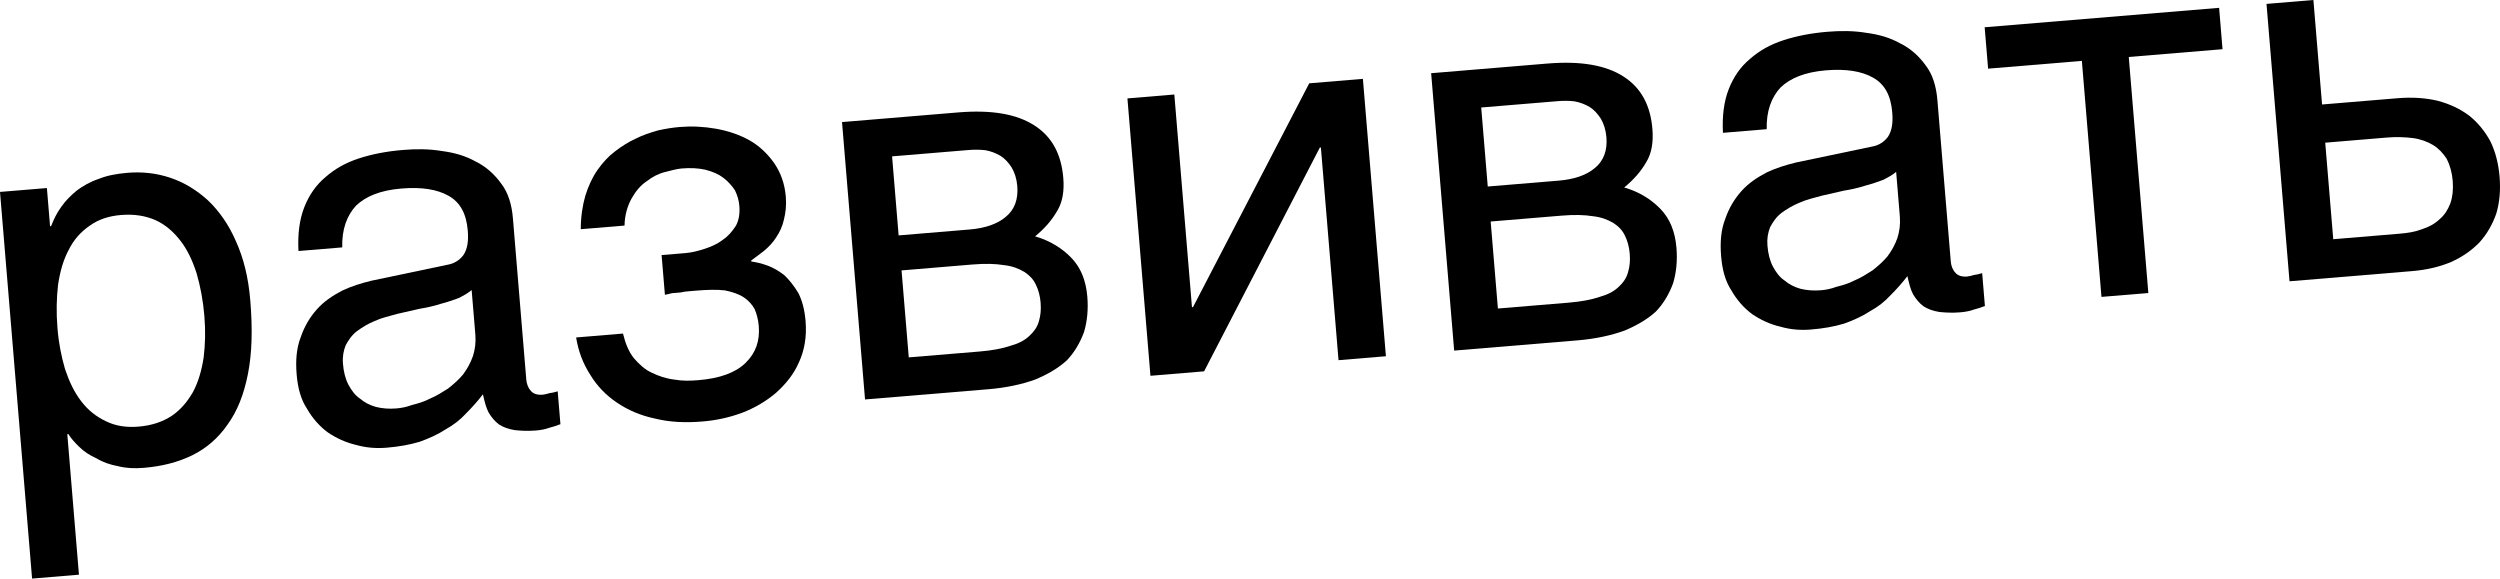 <?xml version="1.0" encoding="UTF-8"?> <svg xmlns="http://www.w3.org/2000/svg" viewBox="0 0 81.349 18.827" fill="none"><path d="M1.629 7.361L1.663 7.358C1.747 7.143 1.849 6.926 1.987 6.741C2.124 6.538 2.297 6.367 2.505 6.194C2.698 6.056 2.925 5.916 3.208 5.823C3.472 5.714 3.791 5.653 4.147 5.623C4.622 5.584 5.087 5.632 5.543 5.785C6 5.939 6.395 6.184 6.765 6.518C7.135 6.87 7.445 7.313 7.677 7.85C7.928 8.403 8.083 9.033 8.144 9.775C8.222 10.707 8.201 11.49 8.069 12.162C7.937 12.833 7.726 13.372 7.404 13.816C7.099 14.258 6.717 14.585 6.258 14.814C5.782 15.045 5.264 15.175 4.671 15.224C4.382 15.248 4.108 15.236 3.847 15.171C3.587 15.123 3.341 15.039 3.143 14.916C2.913 14.814 2.732 14.69 2.583 14.546C2.435 14.402 2.303 14.256 2.224 14.124L2.19 14.127L2.569 18.7L1.044 18.827L-0 6.245L1.526 6.119L1.629 7.361ZM1.87 10.678C1.911 11.178 1.998 11.605 2.117 12.013C2.253 12.418 2.419 12.77 2.648 13.063C2.859 13.341 3.133 13.562 3.452 13.709C3.755 13.858 4.101 13.916 4.508 13.882C4.932 13.847 5.281 13.731 5.588 13.532C5.879 13.334 6.096 13.073 6.276 12.762C6.453 12.435 6.559 12.061 6.626 11.639C6.677 11.217 6.692 10.782 6.65 10.281C6.607 9.763 6.519 9.319 6.398 8.894C6.261 8.471 6.095 8.12 5.866 7.826C5.637 7.533 5.38 7.311 5.06 7.163C4.724 7.018 4.361 6.961 3.937 6.996C3.53 7.03 3.198 7.144 2.924 7.341C2.633 7.539 2.399 7.801 2.238 8.127C2.061 8.455 1.955 8.829 1.889 9.268C1.84 9.707 1.827 10.16 1.87 10.678Z" fill="black"></path><path d="M9.712 8.168C9.683 7.614 9.746 7.14 9.901 6.744C10.056 6.349 10.285 6.018 10.588 5.766C10.89 5.498 11.249 5.295 11.681 5.154C12.113 5.014 12.583 4.923 13.109 4.88C13.533 4.844 13.959 4.844 14.375 4.914C14.789 4.966 15.156 5.075 15.478 5.256C15.816 5.42 16.093 5.675 16.306 5.97C16.535 6.264 16.653 6.654 16.69 7.102L17.125 12.349C17.137 12.487 17.182 12.622 17.275 12.719C17.352 12.817 17.492 12.857 17.661 12.843C17.729 12.837 17.812 12.813 17.896 12.789C17.98 12.782 18.064 12.758 18.147 12.733L18.236 13.803C18.12 13.848 17.987 13.893 17.87 13.921C17.754 13.965 17.603 13.995 17.433 14.009C17.162 14.031 16.939 14.015 16.75 13.996C16.542 13.961 16.384 13.905 16.239 13.813C16.112 13.719 15.999 13.589 15.9 13.424C15.819 13.274 15.768 13.07 15.714 12.831C15.545 13.053 15.357 13.26 15.168 13.45C14.981 13.656 14.756 13.831 14.495 13.975C14.252 14.134 13.973 14.261 13.658 14.374C13.341 14.47 12.988 14.534 12.581 14.568C12.242 14.596 11.916 14.571 11.584 14.477C11.253 14.4 10.934 14.253 10.662 14.067C10.389 13.863 10.163 13.604 9.983 13.289C9.788 12.992 9.689 12.618 9.653 12.187C9.614 11.721 9.649 11.318 9.79 10.959C9.914 10.601 10.094 10.308 10.313 10.064C10.547 9.801 10.823 9.622 11.133 9.457C11.445 9.31 11.762 9.214 12.079 9.136L14.545 8.618C14.781 8.581 14.959 8.462 15.082 8.296C15.203 8.112 15.251 7.865 15.221 7.502C15.175 6.95 14.974 6.584 14.598 6.372C14.222 6.16 13.72 6.08 13.059 6.135C12.381 6.191 11.903 6.387 11.586 6.691C11.289 7.012 11.121 7.46 11.136 8.05L9.712 8.168ZM15.347 9.438C15.236 9.534 15.089 9.616 14.925 9.699C14.743 9.766 14.544 9.835 14.343 9.886C14.127 9.956 13.893 10.01 13.657 10.047L12.937 10.211C12.67 10.286 12.418 10.341 12.188 10.447C11.974 10.535 11.779 10.655 11.618 10.773C11.441 10.909 11.336 11.074 11.247 11.238C11.176 11.417 11.141 11.612 11.16 11.836C11.181 12.095 11.234 12.316 11.336 12.516C11.436 12.699 11.552 12.863 11.715 12.971C11.862 13.098 12.04 13.188 12.232 13.241C12.441 13.294 12.665 13.31 12.902 13.29C13.055 13.277 13.223 13.246 13.405 13.179C13.605 13.127 13.789 13.077 13.985 12.974C14.2 12.887 14.378 12.768 14.573 12.648C14.749 12.511 14.924 12.358 15.064 12.19C15.202 12.004 15.306 11.822 15.389 11.589C15.457 11.375 15.489 11.147 15.468 10.888L15.347 9.438Z" fill="black"></path><path d="M22.308 8.235C22.512 8.218 22.712 8.167 22.928 8.097C23.144 8.026 23.342 7.941 23.518 7.804C23.696 7.685 23.82 7.536 23.942 7.352C24.046 7.17 24.078 6.941 24.058 6.699C24.044 6.527 23.996 6.357 23.914 6.19C23.816 6.042 23.684 5.896 23.539 5.787C23.375 5.661 23.198 5.589 22.954 5.523C22.728 5.472 22.47 5.458 22.182 5.482C22.03 5.495 21.846 5.545 21.646 5.596C21.428 5.649 21.232 5.752 21.055 5.889C20.845 6.028 20.69 6.214 20.556 6.451C20.422 6.688 20.328 6.992 20.322 7.34L18.898 7.458C18.899 7.058 18.954 6.688 19.047 6.368C19.141 6.065 19.271 5.776 19.439 5.536C19.607 5.296 19.794 5.09 20.003 4.933C20.228 4.758 20.455 4.618 20.685 4.512C20.931 4.387 21.164 4.316 21.414 4.243C21.665 4.187 21.901 4.15 22.121 4.132C22.511 4.1 22.905 4.119 23.304 4.19C23.702 4.261 24.071 4.387 24.394 4.569C24.716 4.751 24.976 5.007 25.188 5.302C25.402 5.615 25.534 5.969 25.57 6.4C25.594 6.694 25.562 6.922 25.511 7.135C25.462 7.365 25.374 7.546 25.253 7.73C25.147 7.895 25.022 8.027 24.862 8.162C24.718 8.278 24.573 8.377 24.445 8.475L24.447 8.509C24.603 8.531 24.777 8.569 24.97 8.64C25.164 8.71 25.343 8.817 25.526 8.958C25.693 9.118 25.846 9.314 25.984 9.546C26.107 9.796 26.183 10.086 26.213 10.448C26.256 10.966 26.173 11.407 25.999 11.786C25.828 12.183 25.564 12.5 25.246 12.787C24.927 13.057 24.553 13.279 24.139 13.435C23.708 13.593 23.289 13.68 22.848 13.716C22.289 13.762 21.775 13.736 21.304 13.618C20.835 13.518 20.428 13.343 20.066 13.095C19.722 12.863 19.424 12.558 19.206 12.194C18.971 11.831 18.818 11.426 18.747 10.981L20.272 10.854C20.351 11.178 20.458 11.447 20.629 11.658C20.799 11.853 20.984 12.029 21.215 12.131C21.428 12.235 21.674 12.319 21.933 12.35C22.193 12.398 22.448 12.394 22.72 12.371C23.415 12.314 23.929 12.132 24.26 11.809C24.592 11.486 24.73 11.092 24.69 10.609C24.673 10.402 24.623 10.215 24.559 10.064C24.479 9.914 24.347 9.769 24.203 9.676C24.04 9.568 23.83 9.499 23.587 9.449C23.328 9.419 23.022 9.427 22.666 9.456L22.428 9.476C22.326 9.485 22.242 9.492 22.141 9.517L21.87 9.54L21.636 9.594L21.528 8.3L22.308 8.235Z" fill="black"></path><path d="M31.179 3.658C32.264 3.568 33.078 3.709 33.655 4.079C34.232 4.448 34.535 5.014 34.599 5.79C34.634 6.204 34.579 6.574 34.398 6.867C34.22 7.177 33.985 7.44 33.682 7.691C34.154 7.826 34.55 8.071 34.848 8.376C35.165 8.697 35.336 9.118 35.381 9.653C35.415 10.067 35.379 10.452 35.272 10.809C35.146 11.149 34.967 11.46 34.716 11.724C34.447 11.972 34.105 12.174 33.693 12.347C33.262 12.505 32.742 12.617 32.166 12.665L28.148 12.998L27.399 3.972L31.179 3.658ZM31.547 7.468C32.055 7.426 32.454 7.289 32.725 7.058C33.013 6.825 33.138 6.485 33.102 6.053C33.082 5.812 33.014 5.609 32.915 5.443C32.817 5.295 32.704 5.165 32.56 5.073C32.399 4.982 32.257 4.924 32.067 4.888C31.894 4.868 31.706 4.866 31.537 4.88L29.028 5.088L29.241 7.66L31.547 7.468ZM31.876 11.438C32.283 11.404 32.619 11.342 32.885 11.25C33.152 11.176 33.348 11.073 33.506 10.92C33.648 10.787 33.756 10.639 33.808 10.444C33.861 10.265 33.879 10.073 33.861 9.848C33.842 9.624 33.792 9.437 33.71 9.27C33.627 9.086 33.497 8.958 33.334 8.849C33.155 8.743 32.942 8.656 32.667 8.627C32.39 8.58 32.048 8.574 31.641 8.607L29.336 8.799L29.571 11.629L31.876 11.438Z" fill="black"></path><path d="M38.786 9.996L38.82 9.993L42.602 2.711L44.348 2.566L45.097 11.592L43.555 11.72L42.981 4.799L42.947 4.802L39.181 12.083L37.435 12.228L36.686 3.202L38.212 3.075L38.786 9.996Z" fill="black"></path><path d="M50.349 2.068C51.434 1.978 52.248 2.119 52.825 2.488C53.402 2.858 53.705 3.423 53.769 4.2C53.803 4.614 53.749 4.984 53.568 5.277C53.389 5.587 53.155 5.85 52.851 6.101C53.324 6.235 53.719 6.48 54.018 6.786C54.335 7.107 54.506 7.527 54.551 8.062C54.585 8.477 54.549 8.862 54.442 9.218C54.316 9.559 54.137 9.869 53.886 10.133C53.616 10.382 53.275 10.584 52.862 10.757C52.432 10.914 51.912 11.027 51.336 11.075L47.318 11.408L46.569 2.382L50.349 2.068ZM50.717 5.878C51.225 5.836 51.624 5.699 51.895 5.468C52.182 5.235 52.308 4.895 52.272 4.463C52.252 4.221 52.184 4.019 52.085 3.853C51.987 3.705 51.874 3.575 51.73 3.483C51.569 3.392 51.427 3.334 51.236 3.298C51.064 3.277 50.876 3.276 50.707 3.29L48.198 3.498L48.411 6.069L50.717 5.878ZM51.046 9.848C51.453 9.814 51.789 9.751 52.054 9.66C52.321 9.585 52.518 9.482 52.676 9.33C52.818 9.197 52.926 9.049 52.977 8.853C53.031 8.675 53.049 8.482 53.031 8.258C53.012 8.034 52.962 7.847 52.88 7.68C52.797 7.495 52.667 7.367 52.504 7.259C52.324 7.152 52.112 7.066 51.837 7.036C51.56 6.99 51.218 6.983 50.811 7.017L48.506 7.208L48.741 10.039L51.046 9.848Z" fill="black"></path><path d="M56.064 4.322C56.035 3.769 56.098 3.294 56.253 2.899C56.408 2.504 56.637 2.172 56.94 1.921C57.242 1.653 57.601 1.449 58.033 1.309C58.465 1.169 58.935 1.078 59.461 1.034C59.885 0.999 60.311 0.998 60.727 1.068C61.141 1.121 61.508 1.229 61.831 1.411C62.168 1.574 62.445 1.829 62.658 2.124C62.887 2.418 63.005 2.808 63.042 3.257L63.477 8.503C63.488 8.642 63.534 8.777 63.627 8.873C63.704 8.971 63.844 9.012 64.013 8.998C64.081 8.992 64.164 8.968 64.248 8.944C64.332 8.936 64.416 8.912 64.499 8.888L64.588 9.958C64.472 10.002 64.339 10.048 64.222 10.075C64.106 10.12 63.955 10.149 63.785 10.163C63.514 10.186 63.291 10.17 63.102 10.151C62.894 10.116 62.736 10.059 62.591 9.967C62.464 9.873 62.351 9.744 62.252 9.578C62.171 9.429 62.12 9.224 62.066 8.985C61.897 9.208 61.709 9.415 61.52 9.604C61.332 9.811 61.108 9.986 60.847 10.129C60.604 10.288 60.325 10.416 60.01 10.529C59.693 10.625 59.34 10.689 58.933 10.722C58.594 10.751 58.268 10.726 57.936 10.631C57.605 10.555 57.286 10.407 57.014 10.221C56.741 10.018 56.515 9.759 56.335 9.444C56.14 9.147 56.041 8.773 56.005 8.341C55.966 7.875 56.001 7.473 56.142 7.114C56.266 6.756 56.446 6.463 56.665 6.219C56.899 5.956 57.175 5.777 57.485 5.612C57.797 5.464 58.114 5.369 58.431 5.29L60.898 4.773C61.133 4.736 61.311 4.617 61.434 4.45C61.555 4.266 61.603 4.019 61.573 3.657C61.527 3.104 61.326 2.739 60.95 2.527C60.574 2.315 60.073 2.235 59.411 2.289C58.733 2.346 58.255 2.542 57.939 2.846C57.641 3.166 57.473 3.615 57.488 4.204L56.064 4.322ZM61.7 5.593C61.588 5.689 61.441 5.77 61.277 5.853C61.095 5.921 60.896 5.989 60.695 6.041C60.479 6.111 60.245 6.165 60.009 6.202L59.289 6.366C59.022 6.44 58.77 6.496 58.54 6.602C58.326 6.689 58.131 6.81 57.97 6.927C57.793 7.063 57.688 7.229 57.599 7.392C57.528 7.572 57.493 7.766 57.512 7.99C57.533 8.249 57.586 8.471 57.688 8.671C57.788 8.854 57.904 9.018 58.067 9.126C58.214 9.253 58.392 9.342 58.584 9.396C58.793 9.448 59.017 9.464 59.254 9.445C59.407 9.432 59.575 9.401 59.757 9.333C59.957 9.282 60.141 9.232 60.337 9.129C60.552 9.042 60.73 8.923 60.925 8.802C61.101 8.666 61.276 8.512 61.416 8.344C61.554 8.159 61.658 7.977 61.741 7.744C61.809 7.53 61.841 7.301 61.82 7.042L61.7 5.593Z" fill="black"></path><path d="M64.58 0.887L72.209 0.255L72.32 1.601L69.269 1.854L69.906 9.534L68.381 9.661L67.743 1.981L64.692 2.234L64.58 0.887Z" fill="black"></path><path d="M75.559 3.4L78.017 3.196C78.509 3.155 78.938 3.189 79.321 3.279C79.722 3.385 80.06 3.548 80.351 3.767C80.626 3.988 80.854 4.264 81.035 4.597C81.199 4.931 81.3 5.322 81.336 5.753C81.371 6.185 81.336 6.587 81.23 6.944C81.106 7.302 80.926 7.612 80.692 7.875C80.441 8.139 80.135 8.355 79.756 8.526C79.393 8.678 78.975 8.782 78.484 8.822L74.5 9.153L73.751 0.127L75.277 0L75.559 3.4ZM78.075 7.605C78.347 7.583 78.583 7.546 78.814 7.457C79.03 7.387 79.227 7.284 79.385 7.132C79.544 6.997 79.65 6.832 79.734 6.616C79.803 6.419 79.834 6.173 79.81 5.88C79.787 5.604 79.716 5.366 79.614 5.166C79.497 4.985 79.347 4.824 79.167 4.717C78.988 4.61 78.759 4.525 78.517 4.493C78.259 4.462 77.984 4.45 77.679 4.475L75.662 4.643L75.923 7.784L78.075 7.605Z" fill="black"></path></svg> 